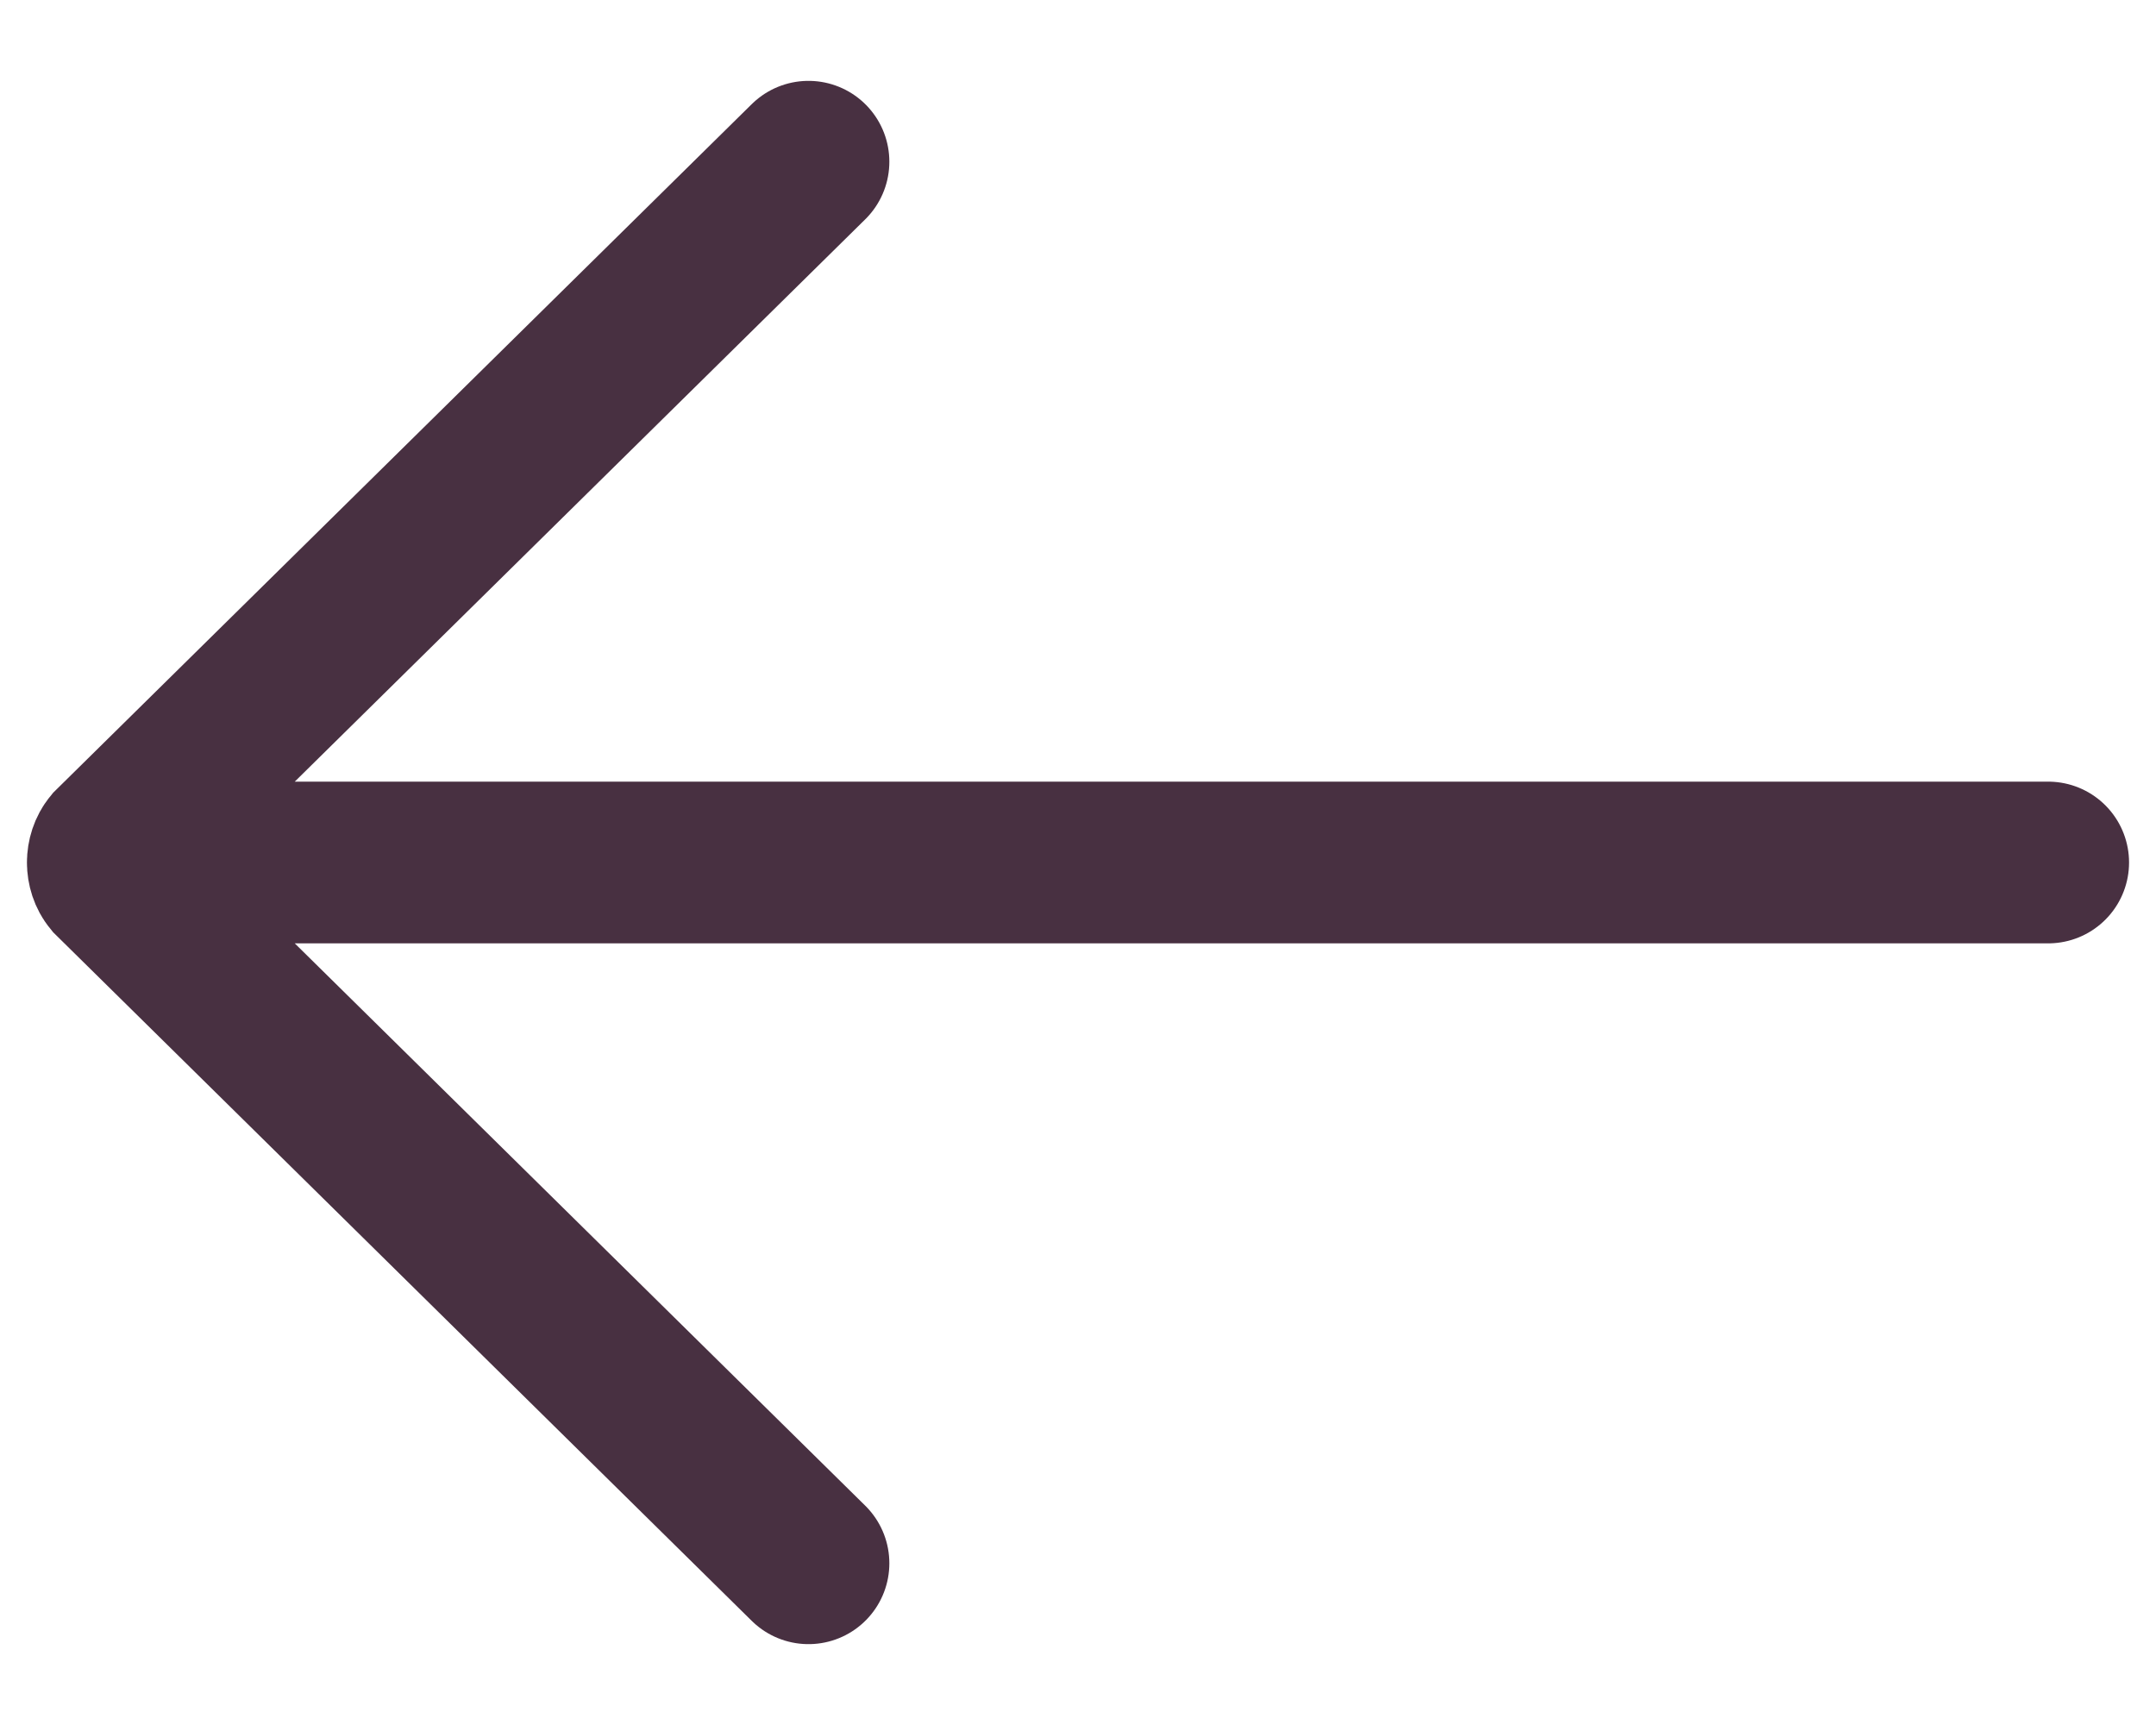<svg width="20" height="16" viewBox="0 0 20 16" fill="none" xmlns="http://www.w3.org/2000/svg">
<path d="M7.5 1.5L1.048 7.859C1.016 7.898 1 7.949 1 8M7.5 14.5L1.048 8.141C1.016 8.102 1 8.051 1 8M1 8H19" stroke="#483041" stroke-width="1.5" stroke-linecap="round"/>
</svg>

